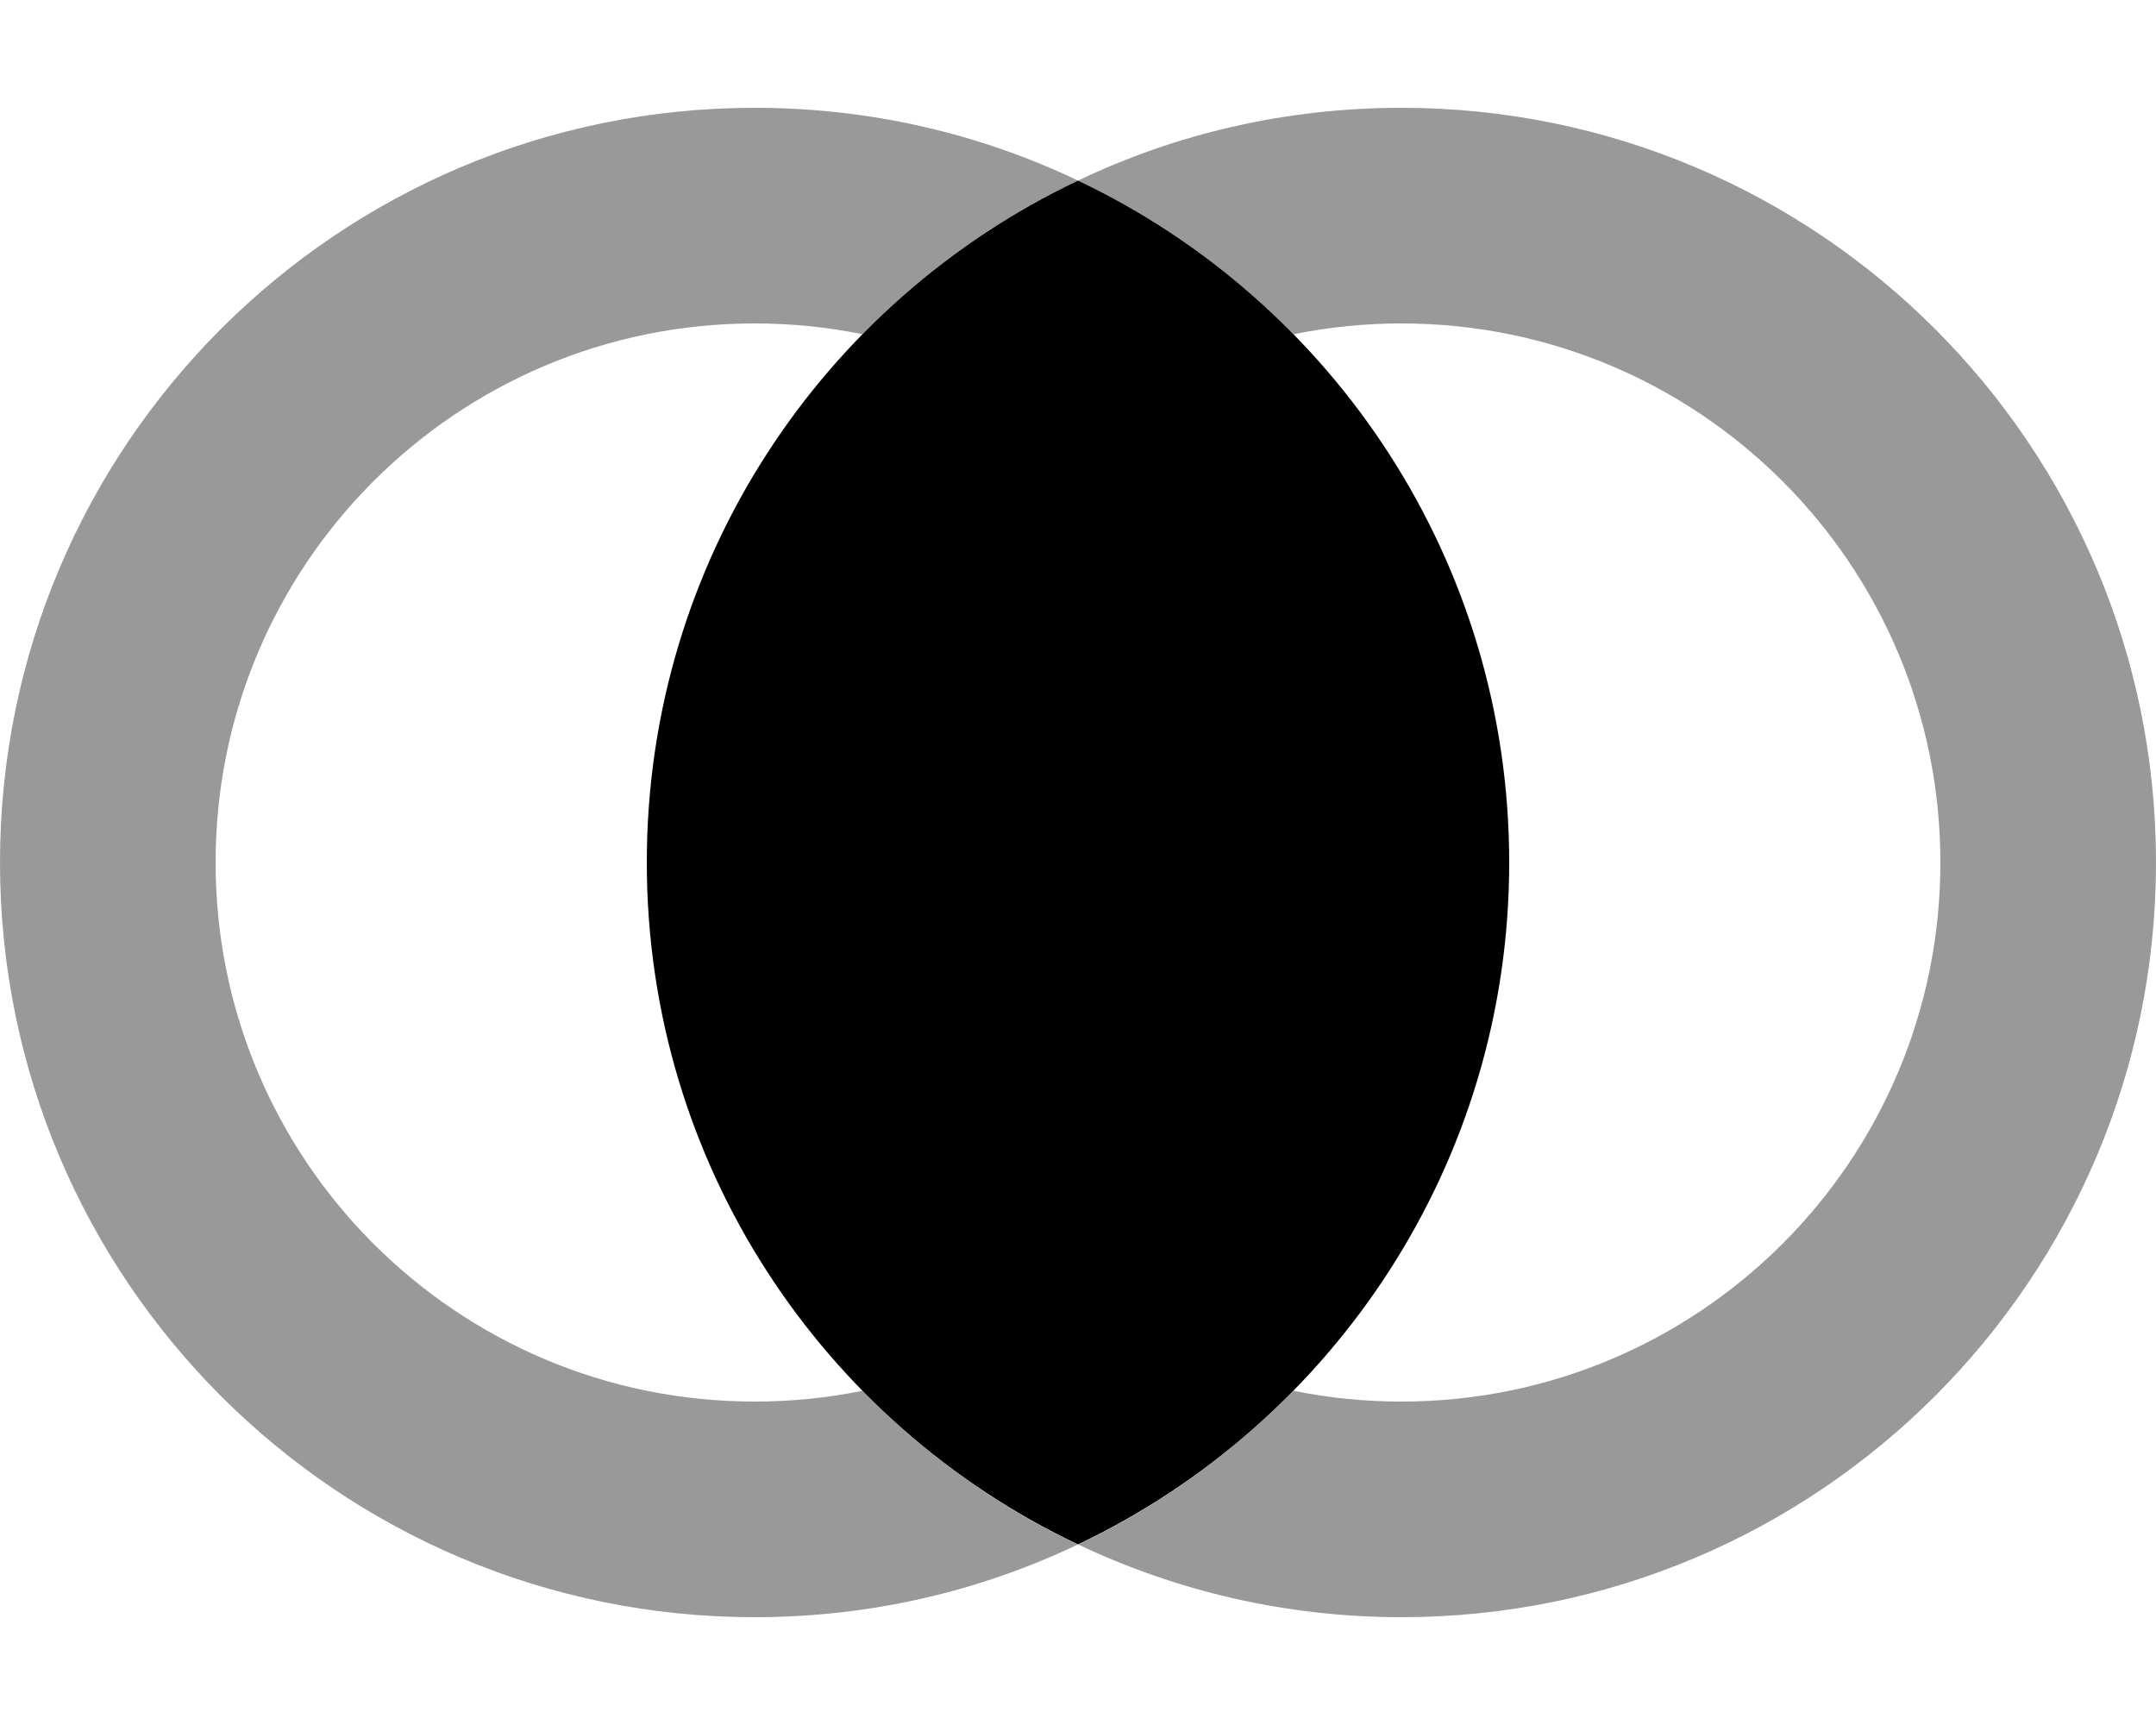 <svg xmlns="http://www.w3.org/2000/svg" viewBox="0 0 640 512"><!--! Font Awesome Pro 7.0.0 by @fontawesome - https://fontawesome.com License - https://fontawesome.com/license (Commercial License) Copyright 2025 Fonticons, Inc. --><path style="fill:currentColor;opacity:.4" d="M0 256c0 123.7 100.3 224 224 224 34.4 0 66.9-7.7 96-21.6 29.1 13.8 61.6 21.6 96 21.6 123.7 0 224-100.3 224-224S539.7 32 416 32C381.6 32 349.1 39.7 320 53.6 290.9 39.7 258.4 32 224 32 100.3 32 0 132.3 0 256zm64 0c0-88.4 71.6-160 160-160 11 0 21.7 1.1 32 3.2 18.4-18.7 40-34.3 64-45.6 24 11.4 45.6 26.9 64 45.6 10.4-2.1 21.1-3.2 32-3.2 88.4 0 160 71.6 160 160S504.4 416 416 416c-11 0-21.7-1.1-32-3.2-18.4 18.7-40 34.3-64 45.7-24-11.4-45.6-26.9-64-45.7-10.3 2.1-21.1 3.2-32 3.2-88.4 0-160-71.6-160-160z"/><path style="fill:currentColor;opacity:1" d="M320 458.4c75.7-36 128-113.1 128-202.4S395.7 89.5 320 53.6C244.3 89.5 192 166.6 192 256s52.3 166.5 128 202.4z"/></svg>